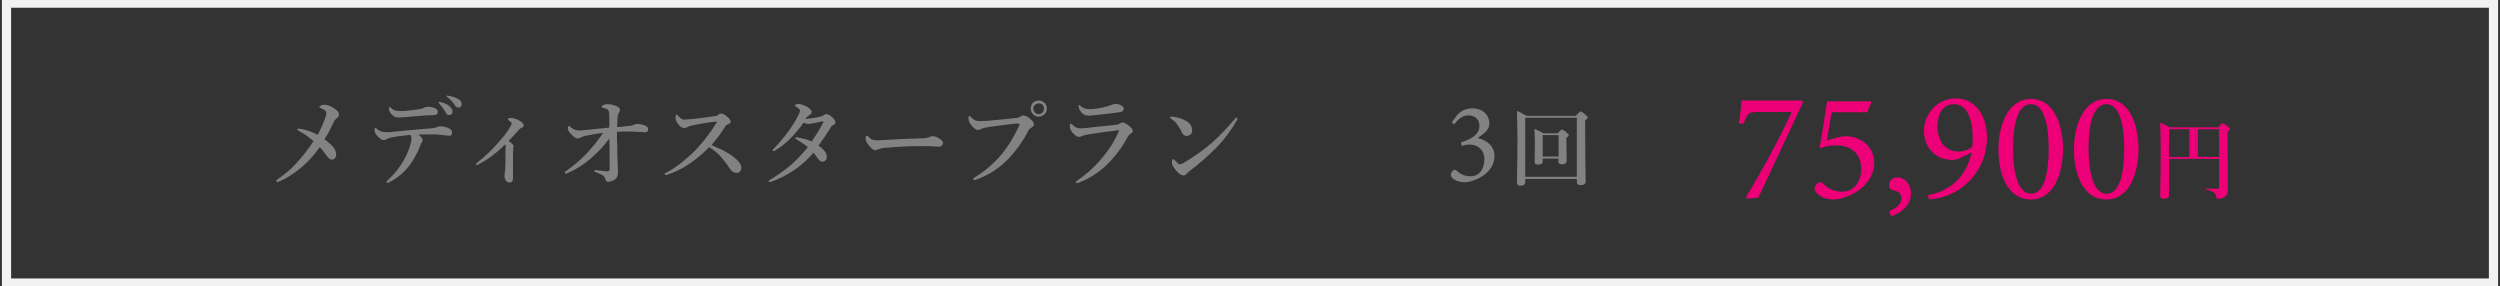 <?xml version="1.0" encoding="utf-8"?>
<!-- Generator: Adobe Illustrator 27.0.0, SVG Export Plug-In . SVG Version: 6.00 Build 0)  -->
<svg version="1.1" id="Layer_1" xmlns="http://www.w3.org/2000/svg" xmlns:xlink="http://www.w3.org/1999/xlink" x="0px" y="0px"
	 viewBox="0 0 960 110" style="enable-background:new 0 0 960 110;" xml:space="preserve">
<rect x="0" y="0" width="960" height="110" fill="#333333" stroke="none"/>
<style type="text/css">
	.st0{fill:none;}
	.st1{fill:none;stroke:#F2F2F2;stroke-width:3.535;}
	.st2{fill:#828282;}
	.st3{fill:#ED0077;}
</style>
<g id="長方形_65" transform="translate(0 262)">
	<rect y="-262" class="st0" width="960" height="110"/>
	<rect x="2.5" y="-260.8" class="st1" width="955" height="107.5"/>
</g>
<path id="パス_273" class="st2" d="M122,51.8c1.1-2,2-4.1,2.8-6.3c0.3-0.6,0.4-1.3,0.5-2c0-0.6-0.3-1.1-0.8-1.3
	c-0.4-0.3-0.9-0.5-1.4-0.7c-0.3-0.1-0.5-0.3-0.5-0.4c0-0.2,0.2-0.4,0.7-0.6c0.4-0.2,0.9-0.3,1.3-0.3c1.3,0.1,2.6,0.6,3.7,1.4
	c1.3,0.8,1.9,1.6,1.9,2.3c0,0.6-0.3,1.1-0.8,1.4c-0.6,0.5-1.1,1.2-1.4,1.9c-0.9,1.9-2,4.1-3.4,6.3c1.2,0.8,2.3,1.8,3.3,2.9
	c0.7,0.8,1.2,1.9,1.2,3c0,0.5-0.2,1-0.5,1.4c-0.3,0.3-0.8,0.5-1.2,0.5c-0.6,0-1.3-0.5-1.9-1.4c-0.8-1.2-1.7-2.3-2.7-3.4
	c-2.4,3.4-5.3,6.5-8.6,9c-2.1,1.6-4.3,3-6.7,4.1c-0.3,0.1-0.7,0.2-1,0.3c-0.2,0-0.3-0.1-0.4-0.3v-0.1c0-0.2,0.1-0.4,0.3-0.5
	c2.6-1.8,5.1-3.8,7.2-6.1c2.5-2.7,4.8-5.6,6.8-8.7c-1.7-1.5-3.6-2.8-5.6-3.9c-0.5-0.3-0.7-0.5-0.7-0.6s0.2-0.3,0.6-0.3
	s0.9,0.1,1.3,0.2C118.2,50,120.1,50.8,122,51.8z M157.3,42.4c1.9-0.2,3.4-0.4,4.4-0.6c0.4-0.1,0.8-0.3,1.1-0.4
	c0.5-0.2,0.9-0.4,1.4-0.4c1.1,0,2.3,0.2,3.3,0.8c0.4,0.2,0.6,0.7,0.6,1.1c0,0.9-0.5,1.3-1.4,1.3c-1.8,0.1-2.8,0.1-3,0.1
	c-5.4,0.4-8.2,0.7-8.4,0.7c-1,0.1-1.6,0.1-2,0.1c-0.5,0-1.1,0-1.6-0.2c-0.6-0.3-1.1-0.7-1.5-1.2c-0.5-0.5-0.8-1.2-0.9-2
	c0-0.4,0.1-0.6,0.3-0.6c0,0,0.2,0.1,0.5,0.3c0.4,0.4,0.9,0.7,1.3,0.9c0.5,0.2,1.1,0.3,1.7,0.3C154.5,42.7,155.9,42.6,157.3,42.4
	L157.3,42.4z M151,50.6c3.2-0.3,6-0.6,8.2-0.8c4-0.3,6.4-0.5,7.2-0.6c0.5-0.1,1-0.2,1.4-0.4c0.4-0.2,0.9-0.3,1.4-0.3
	c1.3,0,2.5,0.4,3.6,1c0.5,0.3,0.9,0.9,0.8,1.5c0,0.7-0.3,1.1-0.9,1.1c-0.2,0-0.3,0-0.4,0c-0.6,0-1.3-0.1-1.9-0.2
	c-1.6-0.2-3.1-0.3-4.7-0.3c-2.3,0-4,0-5.1,0.1c1.2,0.8,1.7,1.5,1.7,2.1c0,0.2-0.1,0.4-0.2,0.6c-0.3,0.5-0.6,1.1-0.8,1.7
	c-1,2.7-2.4,5.2-4.1,7.5c-2.1,2.7-4.7,4.9-7.8,6.4c-0.2,0.1-0.4,0.2-0.6,0.2c-0.3,0-0.4-0.1-0.4-0.4c0-0.1,0.3-0.5,0.9-1
	c2.2-2,4.1-4.4,5.6-7c1.2-2.1,2.2-4.4,2.8-6.7c0.2-0.7,0.3-1.3,0.3-2c0-0.5-0.1-0.9-0.4-1.3c-3.2,0.3-5.6,0.6-7.3,1
	c-0.6,0.1-1.2,0.3-1.8,0.6c-0.3,0.2-0.7,0.4-1.2,0.4c-0.7,0-1.5-0.6-2.5-1.7c-0.6-0.6-0.9-1.3-1-2.1c0-0.6,0.1-0.9,0.4-0.9
	c0.2,0.1,0.4,0.3,0.6,0.4c0.7,0.7,1.6,1.1,2.6,1.2C148.4,50.8,149.6,50.8,151,50.6L151,50.6z M169.8,39.4c0.9,0.2,1.8,0.6,2.6,1.2
	c0.8,0.5,1.3,1.3,1.4,2.3c0,0.3-0.1,0.7-0.4,0.9c-0.2,0.3-0.6,0.4-0.9,0.4c-0.6,0-1.1-0.4-1.3-0.9c-0.6-1.2-1.5-2.3-2.4-3.4
	c-0.3-0.3-0.4-0.4-0.4-0.5c0-0.2,0.1-0.3,0.4-0.3C169.2,39.2,169.5,39.3,169.8,39.4z M172.9,36.9c1.1,0.2,2.1,0.6,3,1.1
	c0.8,0.3,1.3,1.1,1.4,1.9c0,0.4-0.1,0.8-0.4,1.1c-0.2,0.2-0.5,0.3-0.8,0.3c-0.6,0-1.1-0.3-1.4-0.8c-0.7-1.2-1.6-2.2-2.7-3
	c-0.3-0.2-0.5-0.4-0.5-0.5s0.1-0.3,0.2-0.3h0.1C172.2,36.8,172.5,36.8,172.9,36.9z M194,55.4c-3,3.1-6.4,5.7-10.2,7.7
	c-0.2,0.1-0.4,0.2-0.6,0.3c-0.2,0-0.3-0.1-0.4-0.3V63c0-0.2,0.2-0.4,0.5-0.6c3.4-2.7,6.5-5.7,9.3-9.1c1.3-1.5,2.4-3,3.4-4.7
	c0.2-0.4,0.4-0.8,0.5-1.2c0-0.3-0.3-0.6-0.9-1c-0.4-0.2-0.6-0.4-0.6-0.5c0-0.4,0.4-0.6,1.3-0.6c1.2,0.1,2.4,0.5,3.4,1.2
	c1,0.6,1.4,1.1,1.4,1.6s-0.3,0.8-1,1.1c-0.3,0.1-0.5,0.2-0.6,0.4c-1.8,2-3.2,3.5-4.2,4.5c1.2,0.9,1.9,1.5,1.9,2c0,0.2,0,0.4-0.1,0.6
	c-0.1,0.8-0.1,1.6-0.1,2.4v4c0,1.8,0,3.5,0,5.2c0,1.2-0.4,1.8-1.3,1.8c-0.5,0-1.1-0.3-1.4-0.7c-0.4-0.6-0.6-1.3-0.6-2
	c0-0.2,0.1-0.5,0.1-0.7c0.1-0.7,0.2-1.3,0.2-2c0-1.2,0.1-2.2,0.1-3.1v-4.1C194.3,56.7,194.2,56.1,194,55.4z M242,48.3
	c0.5,0,1-0.2,1.5-0.4c0.3-0.2,0.7-0.3,1.1-0.3c1.1,0,2.1,0.2,3.1,0.6c0.8,0.4,1.2,0.8,1.2,1.4c0,0.8-0.4,1.2-1.1,1.2h-0.4
	c-2.1-0.2-4.2-0.3-6.4-0.3c-0.7,0-2,0-4.1,0.1c0,1.6,0,3.3,0.1,5c0,2.2,0.1,5.7,0.3,10.4c0.1,0.9-0.2,1.9-0.8,2.6
	c-0.4,0.4-0.9,0.7-1.5,0.9c-0.5,0.2-0.9,0.3-1.4,0.3c-0.6,0-0.9-0.2-1-0.5c-0.1-0.7-0.4-1.3-0.9-1.8c-0.9-0.6-1.9-1-3-1.4
	c-0.3-0.1-0.5-0.3-0.5-0.5c0-0.2,0.2-0.3,0.5-0.3c0,0,0.1,0,0.3,0c0.1,0,0.3,0,0.4,0.1c1.3,0.2,2.6,0.3,3.9,0.4
	c0.5,0,0.8-0.3,0.8-0.9c0-4.2,0-8.1-0.1-11.7c-2.1,2.8-4.5,5.4-7.1,7.6c-2.6,2.3-5.6,4.2-8.8,5.6c-0.3,0.1-0.6,0.2-0.9,0.3
	c-0.2,0-0.3-0.2-0.3-0.5c0-0.2,0.2-0.4,0.6-0.6c2.8-2,5.4-4.2,7.8-6.7c2.3-2.4,4.4-5.1,6.3-7.9c-2.2,0.3-4.3,0.6-6.5,1.1
	c-0.7,0.1-1.4,0.4-2.1,0.7c-0.4,0.3-0.8,0.4-1.2,0.4c-0.6,0-1.5-0.6-2.6-1.8c-0.7-0.6-1.1-1.4-1.2-2.2c0-0.2,0.1-0.4,0.2-0.6
	c0.1-0.1,0.2-0.2,0.3-0.2c0.2,0,0.4,0.1,0.5,0.3c0.8,0.8,1.9,1.3,3.1,1.4c0.4,0,1,0,1.9-0.1c3.9-0.4,7.2-0.7,10-1
	c0-2.9,0-4.8-0.1-5.5c-0.1-0.8-0.3-1.3-0.6-1.5c-0.6-0.3-1.2-0.5-1.8-0.6c-0.3-0.1-0.5-0.2-0.5-0.4s0.2-0.4,0.6-0.6
	c0.4-0.3,1-0.4,1.5-0.4c1.2,0,2.4,0.2,3.5,0.7c1,0.4,1.5,1,1.5,1.6c-0.1,0.5-0.3,0.9-0.6,1.3c-0.3,0.6-0.4,1.2-0.4,1.9
	c0,1-0.1,2.1-0.1,3.3c0.1,0,1-0.1,2.6-0.2C240.4,48.4,241.2,48.4,242,48.3L242,48.3z M273.2,55.7c1.6,0.7,3.1,1.4,4.6,2.1
	c1.3,0.7,2.5,1.4,3.7,2.3c2.1,1.6,3.2,3.1,3.2,4.3c0,0.6-0.2,1.1-0.6,1.5c-0.3,0.3-0.7,0.5-1.2,0.5c-1,0-1.9-0.5-2.4-1.3
	c-1.3-2-2.8-3.9-4.4-5.7c-1.2-1.1-2.4-2.1-3.8-2.9c-2.7,2.9-5.9,5.4-9.3,7.5c-2,1.2-4.2,2.2-6.5,3c-0.3,0.1-0.6,0.2-0.9,0.2
	c-0.2,0-0.4-0.1-0.4-0.3c0-0.2,0.1-0.4,0.3-0.4c2.3-1.2,4.4-2.6,6.4-4.2c1.9-1.6,3.8-3.2,5.5-5c2.9-3.1,5.5-6.5,7.7-10.1
	c0.1-0.1,0.2-0.3,0.2-0.4c0-0.1-0.1-0.1-0.3-0.1c-0.1,0-0.2,0-0.2,0c-2.8,0.3-5.9,0.8-9.1,1.5c-0.6,0.1-1.2,0.3-1.7,0.6
	c-0.4,0.2-0.9,0.4-1.3,0.4c-0.7,0-1.6-0.6-2.5-1.8c-0.5-0.7-0.8-1.6-0.8-2.4c0-0.7,0.2-1,0.5-1c0.1,0,0.3,0.2,0.5,0.5
	c0.4,0.5,0.9,0.9,1.4,1.2c0.4,0.2,0.8,0.3,1.3,0.2c0.4,0,1.4-0.1,2.9-0.2c2.5-0.3,5.3-0.6,8.4-1.1c0.5,0,1.1-0.2,1.5-0.6
	c0.3-0.3,0.7-0.4,1.1-0.4c0.8,0.1,1.5,0.5,2,1c1.1,0.9,1.6,1.6,1.6,2.1s-0.4,0.9-1.3,1.1c-0.4,0.2-0.7,0.5-0.9,0.9
	C276.8,51.3,275,53.6,273.2,55.7L273.2,55.7z M309.3,45.7c2-0.2,4.1-0.5,6.1-1c0.4-0.1,0.7-0.3,1-0.5c0.3-0.3,0.6-0.4,1-0.4
	c0.5,0.1,1,0.3,1.4,0.6c1.3,1,2,1.8,2,2.5c0,0.5-0.3,0.9-0.8,1.1c-0.4,0.2-0.8,0.5-1,0.9c-1.4,2.4-3,4.7-4.7,7
	c2.1,1.5,3.2,2.9,3.2,4.4c0,0.5-0.2,1-0.5,1.3c-0.3,0.3-0.7,0.5-1.1,0.5c-0.7,0-1.3-0.4-1.6-0.9c-1-1.5-1.7-2.3-1.9-2.6
	c-4.3,5.1-10,9-16.3,11.2c-0.4,0.1-0.6,0.1-0.6,0.1c-0.2,0-0.4-0.1-0.4-0.3c0-0.2,0.2-0.4,0.5-0.5c2.7-1.6,5.2-3.4,7.6-5.3
	c2.6-2.2,4.9-4.7,7-7.3c-1.3-1.1-2.7-2-4.2-2.9c-0.4-0.2-0.6-0.4-0.6-0.5c0-0.2,0.1-0.4,0.4-0.4h0.1c0.3,0,0.6,0.1,0.9,0.2
	c1.7,0.3,3.3,0.7,4.9,1.4c1.6-2.3,3.1-4.7,4.4-7.2c0.1-0.1,0.1-0.3,0.1-0.4c0-0.1-0.1-0.1-0.2-0.1h-0.1c-0.6,0.1-1.2,0.2-2,0.4
	c-0.9,0.2-1.4,0.3-1.5,0.3c-0.6,0.1-1.2,0.2-1.9,0.3c-0.7,0-1.3-0.2-1.9-0.5c-1.7,2.4-3.7,4.7-5.8,6.8c-1.6,1.5-3.3,2.8-5.2,3.9
	c-0.2,0.1-0.3,0.2-0.5,0.2c-0.3,0-0.4-0.1-0.4-0.3s0.1-0.4,0.3-0.5c1.6-1.6,3-3.3,4.4-5c1.5-1.9,2.9-3.9,4.1-6
	c1.1-1.9,1.7-3.1,1.7-3.7c0-0.2-0.1-0.5-0.3-0.6c-0.4-0.4-0.8-0.7-1.3-1c-0.2-0.1-0.4-0.3-0.4-0.4c0-0.1,0.2-0.3,0.5-0.4
	c0.2-0.1,0.5-0.2,0.8-0.2c1.2,0.1,2.4,0.5,3.4,1.1c1.2,0.7,1.8,1.4,1.8,1.9c0,0.4-0.2,0.9-0.6,1.1c-0.3,0.2-0.6,0.4-0.8,0.6
	C310.1,44.6,309.8,45,309.3,45.7L309.3,45.7z M362.1,54.8c0,0.4-0.1,0.8-0.4,1.1c-0.2,0.3-0.6,0.4-1,0.4s-1.2,0-2.4-0.1
	c-1.1-0.1-2.2-0.1-3.2-0.1c-5.2,0-10,0.2-14.2,0.6c-1.3,0-2.6,0.2-3.8,0.7c-0.3,0.2-0.7,0.3-1,0.3c-0.8,0-1.8-0.9-3-2.6
	c-0.5-0.6-0.7-1.3-0.7-2.1c0-0.6,0.2-0.9,0.5-0.9c0.1,0,0.3,0.1,0.5,0.3c0.5,0.6,1.1,1,1.8,1.3c0.4,0.1,0.9,0.2,1.4,0.2
	c0.8,0,2.1-0.1,4-0.2c5.1-0.3,9.6-0.5,13.5-0.6c1,0,2-0.1,2.9-0.5c0.3-0.2,0.7-0.3,1.1-0.3c0.6,0,1.2,0.1,1.7,0.4
	C361.2,53.4,362.1,54.1,362.1,54.8L362.1,54.8z M398.9,38.6c0.9,0,1.7,0.4,2.3,1c0.5,0.6,0.8,1.3,0.8,2.1c0,0.9-0.4,1.8-1,2.3
	s-1.3,0.8-2.1,0.8c-0.9,0-1.8-0.4-2.3-1s-0.8-1.3-0.8-2.1c0-0.9,0.4-1.8,1-2.4C397.3,38.9,398.1,38.6,398.9,38.6L398.9,38.6z
	 M398.9,39.7c-0.6,0-1.2,0.2-1.6,0.7c-0.4,0.4-0.5,0.9-0.5,1.4c0,0.6,0.3,1.1,0.7,1.5c0.4,0.4,0.9,0.5,1.4,0.5
	c0.6,0,1.1-0.2,1.5-0.7c0.3-0.4,0.5-0.9,0.5-1.4c0-0.6-0.2-1.2-0.7-1.6C399.9,39.9,399.4,39.7,398.9,39.7L398.9,39.7z M389.5,47.5
	c-5.1,0.6-9,1.1-11.6,1.6c-0.5,0.1-0.9,0.3-1.3,0.5c-0.3,0.2-0.7,0.3-1.1,0.3c-0.6,0-1.4-0.5-2.3-1.6c-0.7-0.7-1.2-1.7-1.3-2.7
	c0-0.8,0.1-1.1,0.4-1.1c0.1,0,0.3,0.2,0.6,0.5c0.4,0.5,0.9,0.9,1.5,1.2c0.5,0.2,1,0.3,1.5,0.3c0.1,0,0.2,0,0.4,0
	c1.2,0,2.1-0.1,2.8-0.1c5.2-0.5,8.9-0.8,11-1.1c0.6,0,1.2-0.2,1.7-0.5c0.3-0.3,0.6-0.4,1-0.5c0.9,0.1,1.8,0.5,2.5,1.1
	c0.5,0.4,1,0.8,1.4,1.4c0.2,0.3,0.3,0.7,0.3,1.1c0,0.4-0.3,0.7-0.8,1c-0.7,0.4-1.3,1.1-1.6,1.8c-1.9,3.7-4.4,7.1-7.2,10.1
	c-3.5,3.7-7.8,6.5-12.6,8.2c-0.2,0.1-0.4,0.1-0.6,0.1c-0.3,0-0.5-0.1-0.5-0.4c0-0.1,0.2-0.3,0.6-0.6c4.1-2.5,7.8-5.7,10.8-9.4
	c2.3-3,4.3-6.3,5.9-9.7c0.3-0.4,0.4-0.8,0.5-1.3c0-0.1-0.1-0.2-0.4-0.2C390.6,47.4,390,47.4,389.5,47.5L389.5,47.5z M418.3,41.9
	c0.4,0,1.1,0,2.1-0.1c1.6-0.2,3.1-0.5,4.6-0.9c0.6-0.2,1.1-0.4,1.7-0.6c0.5-0.2,1-0.3,1.5-0.4c0.8,0,1.7,0.2,2.4,0.6
	c0.6,0.3,0.9,0.7,0.9,1.1c0,0.7-0.3,1.1-0.8,1.3c-0.8,0.2-1.5,0.3-2.3,0.4c-0.8,0.1-3.7,0.5-8.7,1c-0.8,0.1-1.4,0.1-1.8,0.1
	c-0.6,0-1.3-0.2-1.8-0.5c-0.6-0.4-1.1-1-1.4-1.6c-0.4-0.5-0.5-1-0.5-1.6c0-0.3,0.1-0.4,0.2-0.4c0.2,0.1,0.3,0.1,0.4,0.3
	c0.5,0.5,1.2,0.8,1.8,1.1C417.1,41.8,417.7,41.9,418.3,41.9L418.3,41.9z M415,49.3c0.5,0,1.7-0.1,3.5-0.3c0.8-0.1,2.3-0.3,4.5-0.5
	s4.1-0.4,5.7-0.6c0.5,0,0.9-0.2,1.3-0.5c0.3-0.2,0.7-0.3,1.1-0.4c0.7,0,1.7,0.6,3,1.8c0.5,0.4,0.8,0.9,0.9,1.6
	c0,0.3-0.3,0.6-0.8,0.9c-0.6,0.4-1.1,1-1.4,1.7c-1.6,3-3.6,5.8-5.9,8.3c-3.4,3.9-7.7,6.9-12.5,8.8c-0.3,0.1-0.6,0.2-0.9,0.2
	c-0.2,0-0.3-0.1-0.4-0.3v-0.1c0-0.1,0.2-0.2,0.5-0.5c4.2-2.9,7.9-6.4,11-10.5c1.9-2.4,3.5-5.1,4.8-8c0.1-0.3,0.2-0.5,0.3-0.8
	c0-0.1-0.1-0.1-0.3-0.1c-0.2,0-0.4,0-0.6,0.1c-2.8,0.3-6.5,0.8-10.9,1.5c-0.8,0.1-1.6,0.3-2.3,0.6c-0.4,0.2-0.8,0.3-1.2,0.4
	c-0.8-0.1-1.6-0.6-2.1-1.2c-0.8-0.7-1.4-1.7-1.5-2.8c0-0.7,0.1-1.1,0.4-1.1c0.1,0,0.3,0.1,0.6,0.4c0.4,0.4,0.9,0.8,1.5,1.1
	C413.9,49.2,414.5,49.3,415,49.3L415,49.3z M453,63.1c0.7-0.1,1.4-0.4,1.9-0.8c3.7-2.2,7.3-4.7,10.5-7.5c3.2-2.9,6.2-6,8.9-9.3
	c0.2-0.2,0.3-0.3,0.5-0.3c0.3,0,0.4,0.1,0.4,0.3s-0.1,0.5-0.2,0.6c-2.2,3.9-4.8,7.4-7.9,10.6c-3.2,3.2-6.6,6.2-10.2,8.9
	c-0.4,0.3-0.7,0.6-1,0.9c-0.3,0.5-0.9,0.9-1.5,0.9c-0.9-0.2-1.8-0.7-2.3-1.4c-1.4-1.5-2.1-2.7-2.1-3.5c0-1,0.2-1.4,0.6-1.4
	c0.1,0,0.3,0.2,0.6,0.5C452.1,62.6,452.7,63.1,453,63.1L453,63.1z M449.6,45.5c-0.2-0.1-0.3-0.2-0.3-0.4s0.1-0.3,0.4-0.3
	c0.2,0,0.5,0,0.7,0c1.7,0.2,3.3,0.7,4.8,1.5c1.5,0.6,2.6,2.1,2.6,3.8c0,0.6-0.2,1.2-0.7,1.6c-0.4,0.3-0.9,0.5-1.4,0.5
	c-0.9,0-1.6-0.6-1.9-1.4c-0.4-1-1-1.9-1.6-2.7C451.7,47.1,450.7,46.2,449.6,45.5L449.6,45.5z"/>
<path id="パス_272" class="st2" d="M598.5,60.9h-6.1V62c0,0.8-0.6,1.2-1.8,1.2c-0.9,0-1.3-0.3-1.3-1l0.1-7c0-2.2-0.1-4.1-0.2-5.7
	c1.2,0.5,2.4,1,3.5,1.7h5.5c0.8-1,1.4-1.5,1.6-1.5c0.7,0.3,1.3,0.7,1.8,1.2c0.5,0.4,0.8,0.7,0.8,1c0,0.2-0.3,0.6-0.9,1v1.5l0.1,7.4
	c0,0.8-0.6,1.3-1.8,1.3c-0.9,0-1.4-0.3-1.4-1L598.5,60.9z M598.5,60.1v-8.2h-6.1v8.2H598.5z M605.5,68.7h-19.8v1.2
	c0,0.9-0.6,1.4-1.9,1.4c-0.9,0-1.3-0.4-1.3-1.1c0.1-5.3,0.2-10.6,0.2-16.1c0-4.5-0.1-8.3-0.2-11.5c1.3,0.5,2.5,1.2,3.7,1.9h18.9
	c1-1.1,1.6-1.7,1.9-1.7c0.2,0,0.9,0.4,1.9,1.3c0.5,0.5,0.8,0.8,0.8,1c0,0.3-0.3,0.7-1,1V50c0,7.5,0.1,14.1,0.2,19.6
	c0,1-0.7,1.5-2,1.5c-0.9,0-1.4-0.4-1.4-1.2L605.5,68.7z M605.5,67.9V45.2h-19.8v22.7L605.5,67.9z"/>
<path id="パス_271" class="st3" d="M832.9,61v14.1c0,0.8-0.7,1.2-2,1.2c-0.9,0-1.4-0.4-1.4-1.1c0.1-4.4,0.2-10.3,0.2-17.8
	c0-4.1-0.1-7.6-0.2-10.3c1,0.5,2.2,1.1,3.7,1.8h18.7c0.9-1.1,1.5-1.6,1.7-1.6c0.7,0.3,1.3,0.7,1.9,1.3c0.5,0.4,0.8,0.8,0.8,1
	s-0.3,0.6-0.9,1v3.6l0.1,18.6c0,0.7-0.1,1.4-0.4,2c-0.3,0.4-0.7,0.8-1.1,1c-0.7,0.3-1.4,0.5-2.2,0.5c-0.2,0-0.4-0.1-0.6-0.2
	c-0.1-0.2-0.2-0.4-0.2-0.7c-0.1-0.6-0.4-1.2-1-1.6c-0.9-0.5-1.9-0.9-2.9-1c-0.1,0-0.1-0.1-0.1-0.2s0-0.2,0.1-0.2
	c1.7,0.1,3.2,0.1,4.4,0.1c0.3,0,0.5-0.2,0.6-0.4V72V61H832.9z M832.9,60.3h7.8V49.6h-7.8V60.3z M852.1,60.3V49.6H844v10.6
	L852.1,60.3z"/>
<g>
	<g>
		<path class="st3" d="M692.3,39.4c-5.7,12.1-11.3,24.2-17.1,36.5l-4.3,0.4l-0.4-0.7c6.2-10.1,12.8-22.4,17.5-32.6h-12.8
			c-3.9,0-4.1,0.5-5.7,4.5h-1.8c0.6-3.3,0.8-6.3,1.1-8.9H692L692.3,39.4z"/>
		<path class="st3" d="M718.2,38.7l0.4,0.5l-1.6,3.9h-13.7c-0.5,3.3-1.3,7.9-1.8,10.9c2.3-0.8,5.5-1.7,7-1.7
			c7.3,0,11.2,5.2,11.2,10.1c0,3.6-1.5,7-5.1,10c-3.3,2.6-7.4,4.2-10.6,4.2c-2.8,0-5-1.1-6.2-2.3c-0.8-0.8-1.1-1.3-1-2
			c0-0.5,0.5-1.4,1.3-2c0.5-0.4,1.1-0.5,1.7,0c1.7,1.6,3.8,3.3,7.5,3.3c5,0,7.4-4.3,7.4-8.8c0-5.2-3.2-9-9.8-9c-2.4,0-4.4,0.5-6,1.1
			l-0.2-0.2c0.9-4.7,2.2-13.1,2.9-17.8H718.2z"/>
		<path class="st3" d="M725.4,81.2c2.7-1.3,4.8-2.9,4.8-5.1c0-2.1-1.7-2.7-3.8-3.2c-0.4-0.1-1-0.8-1-1.8c0-1.5,1.1-3,3.3-3
			c2.1,0,5.1,2,5.1,6.3c0,4.7-4.2,7.6-7.6,8.6L725.4,81.2z"/>
		<path class="st3" d="M757.1,58.5l-4,2c-1.3,0.7-2.4,0.9-3.6,0.9c-6.4,0-10.7-4.9-10.7-11.2c0-5.8,4.5-12.4,12.2-12.4
			s12,6.8,12,14.9c0,11-6.9,19.2-15.1,22.3c-2.4,1-5.5,1.4-7.1,1.6l-0.5-1.7C748.8,73.5,755.1,67.8,757.1,58.5z M750.3,40
			c-4.7,0-6.3,4.4-6.3,8.6c0,5.3,2.9,9.6,7.9,9.6c2.1,0,4.1-0.8,5.4-1.7c0.2-1.3,0.2-2.7,0.2-3.9C757.5,47.3,756.1,40,750.3,40z"/>
		<path class="st3" d="M779.9,38c8.9,0,12.3,10,12.3,19.3c0,8.7-3.3,19.3-12.3,19.3c-9.1,0-12.5-9.8-12.5-19.3
			C767.4,48.6,770.8,38,779.9,38z M779.9,40c-5.5,0-6.9,8.8-6.9,17.1c0,8.4,1.7,17.3,6.9,17.3c5.4,0,6.8-8.9,6.8-17.2
			C786.7,48.8,785.2,40,779.9,40z"/>
		<path class="st3" d="M808.9,38c8.9,0,12.3,10,12.3,19.3c0,8.7-3.3,19.3-12.3,19.3c-9.1,0-12.5-9.8-12.5-19.3
			C796.4,48.6,799.8,38,808.9,38z M808.9,40c-5.5,0-6.9,8.8-6.9,17.1c0,8.4,1.7,17.3,6.9,17.3c5.4,0,6.8-8.9,6.8-17.2
			C815.7,48.8,814.2,40,808.9,40z"/>
	</g>
</g>
<g>
	<g>
		<path class="st2" d="M557.5,46.9l2.1-2.8c1.3-1.4,3.3-2.5,5.7-2.5c4,0,6.6,2.5,6.6,5.8c0,1.3-0.6,2.4-1.4,3.2
			c-0.7,0.7-1.8,1.5-3.1,2.4c4.1,0.9,6.5,3.6,6.5,6.8c0,7.2-8.4,10.2-11.5,10.2c-2.1,0-4-0.9-4.6-1.5c-0.5-0.6-0.7-1-0.7-1.4
			c0-0.7,0.6-1.4,1-1.7c0.4-0.3,0.7-0.3,1.1,0c1.2,1.1,2.9,2.3,5.4,2.3c3.2,0,5.4-2.4,5.4-6.6c0-4-3-5.6-5.8-5.6
			c-1,0-2.2,0.3-2.9,0.5l-0.3-1.3c3.9-1.3,7.1-3,7.1-6.3c0-2.6-1.7-4.1-4.2-4.1c-2.5,0-4.3,1.8-5.5,3.5L557.5,46.9z"/>
	</g>
</g>
</svg>
